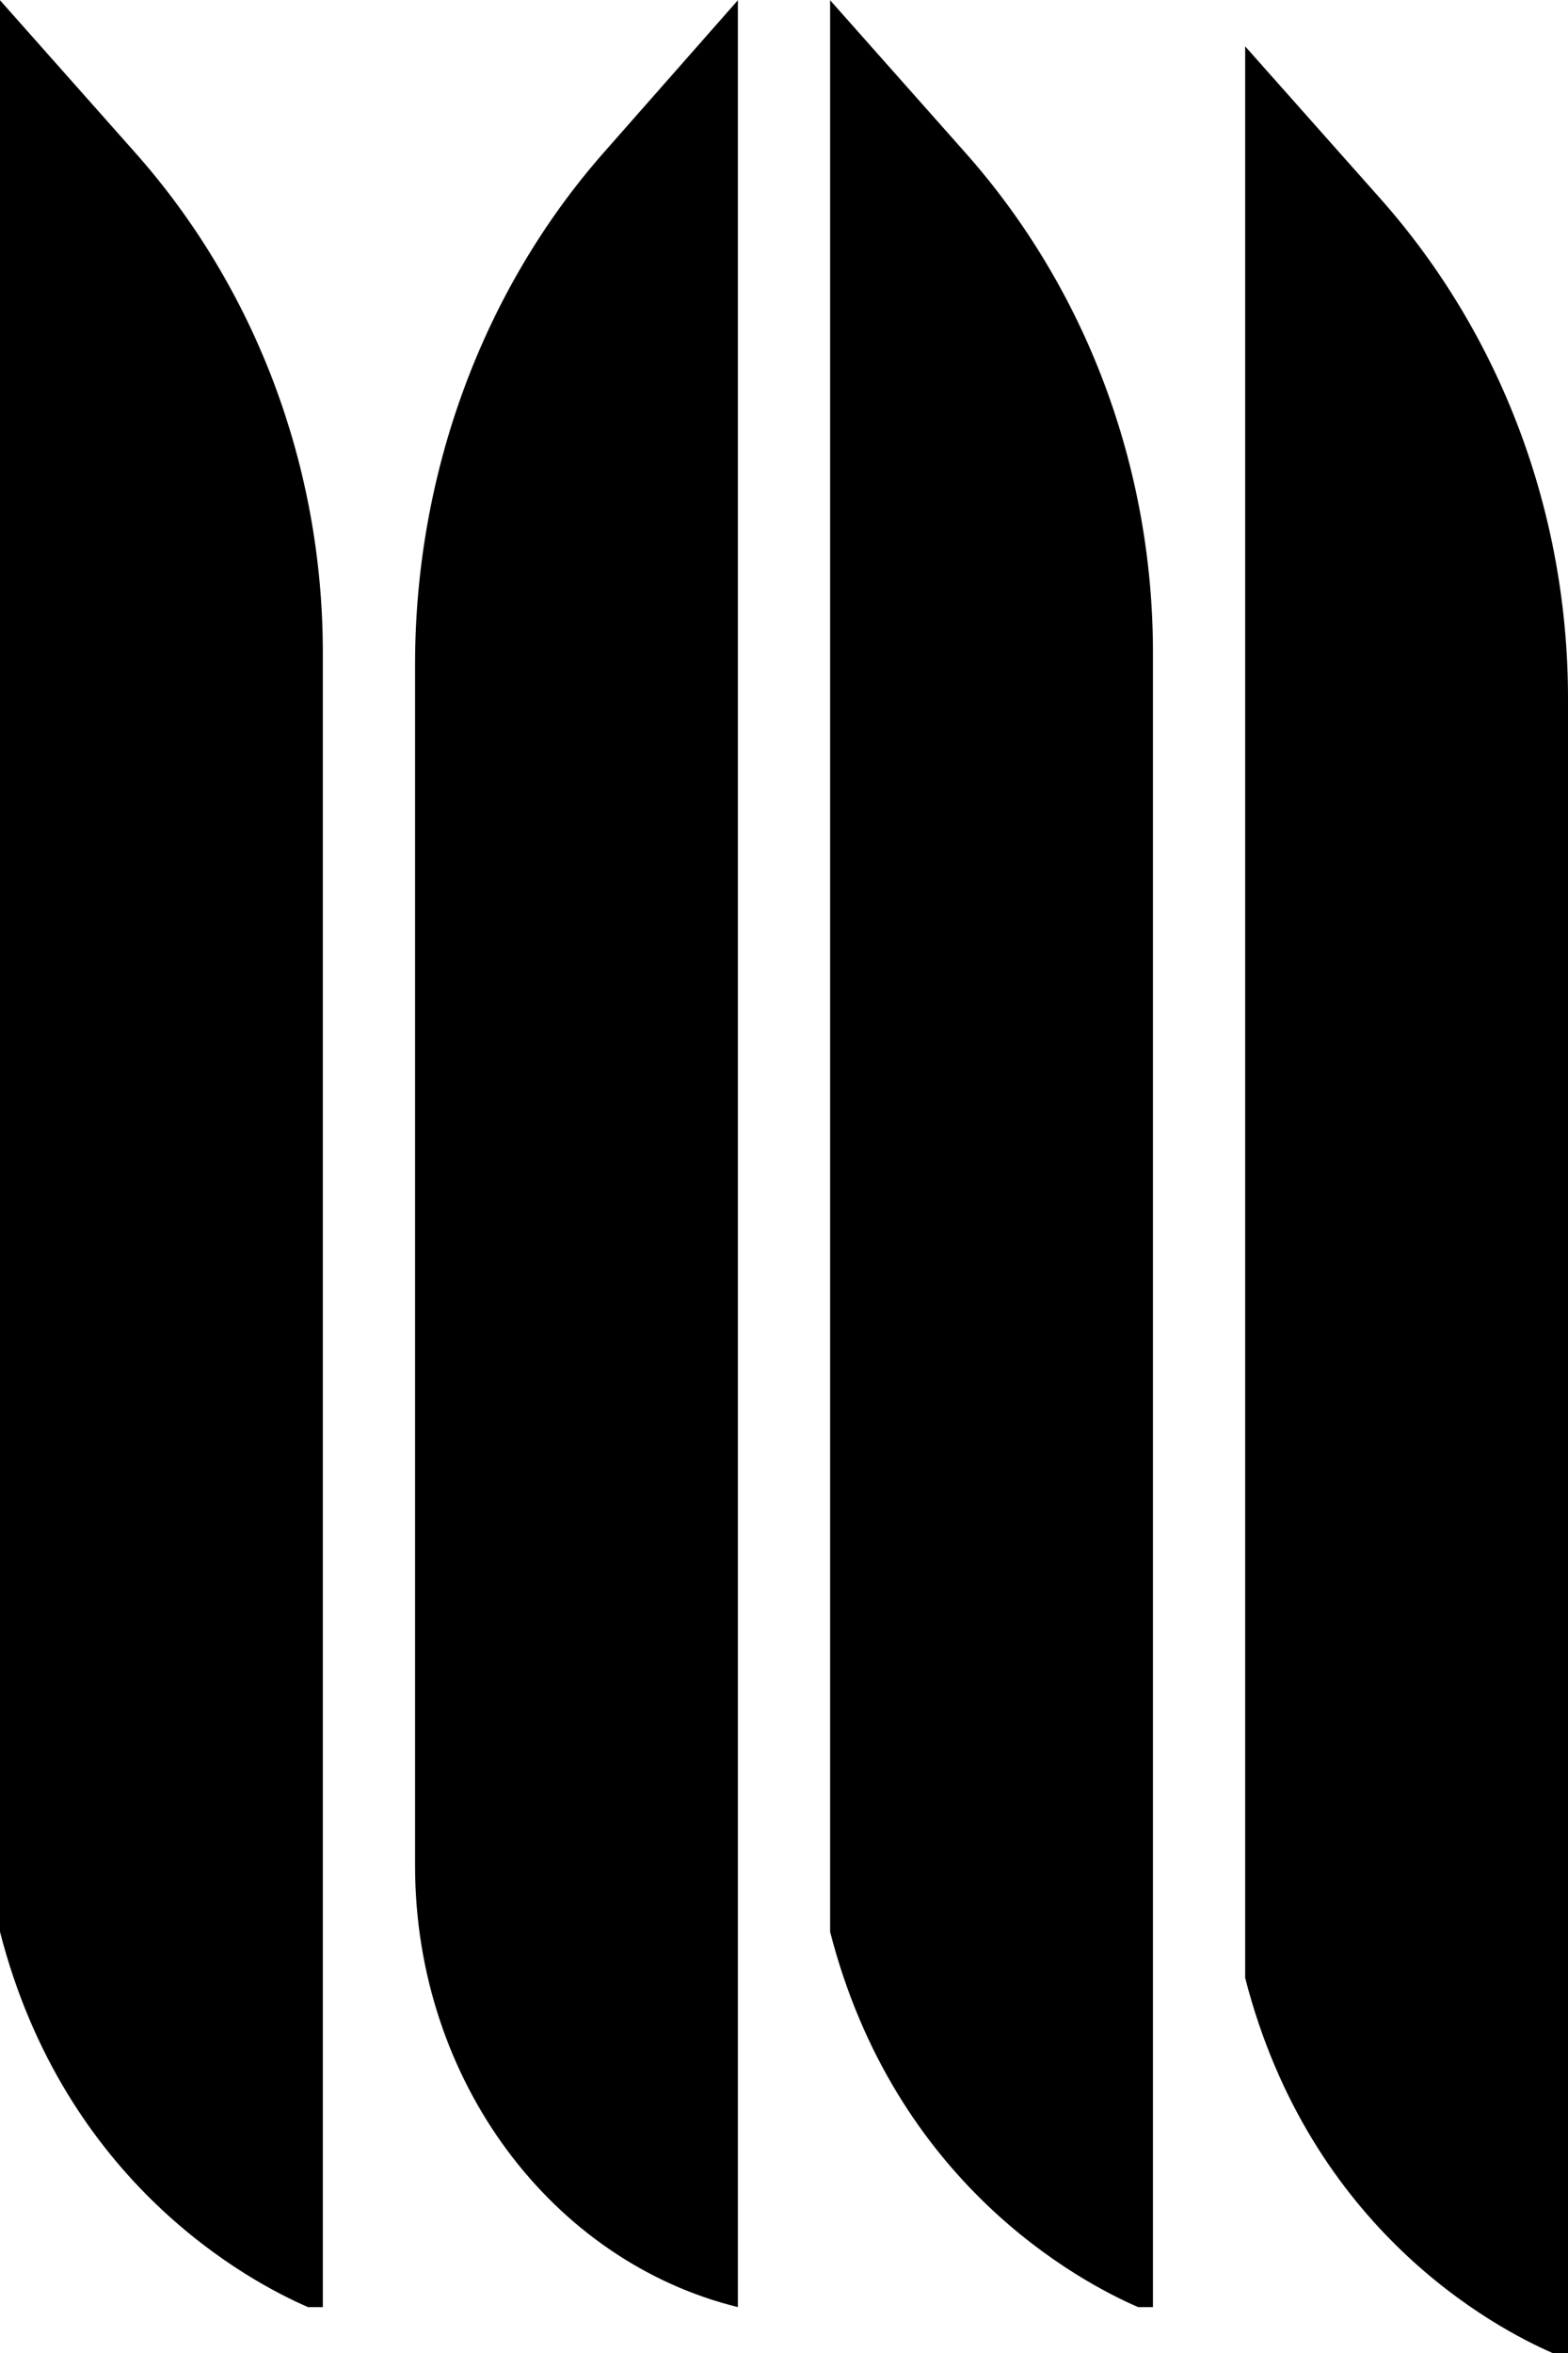 <svg width="34" height="51" viewBox="0 0 34 51" fill="none" xmlns="http://www.w3.org/2000/svg">
<path d="M13.094 3.304C10.468 6.286 9 10.264 9 14.403V40.438C9 45.116 11.995 49.022 16 50.005V0.005L13.094 3.304Z" fill="#203568" style="fill:#203568;fill:color(display-p3 0.126 0.208 0.408);fill-opacity:1;"/>
<path d="M24.678 50.005H25V14.136C25 10.119 23.546 6.252 20.93 3.307L18 0.005V28.713V41.871C19.399 47.323 23.403 49.453 24.678 50.005Z" fill="#203568" style="fill:#203568;fill:color(display-p3 0.126 0.208 0.408);fill-opacity:1;"/>
<path d="M6.678 50.005H7V14.136C7 10.119 5.546 6.252 2.93 3.307L0 0.005V28.713V41.871C1.399 47.323 5.403 49.453 6.678 50.005Z" fill="#203568" style="fill:#203568;fill:color(display-p3 0.126 0.208 0.408);fill-opacity:1;"/>
<path d="M33.678 51.004H34V15.134C34 11.117 32.547 7.25 29.931 4.305L27 1.005V29.713V42.871C28.399 48.323 32.402 50.453 33.676 51.005L33.678 51.004Z" fill="#203568" style="fill:#203568;fill:color(display-p3 0.126 0.208 0.408);fill-opacity:1;"/>
</svg>
